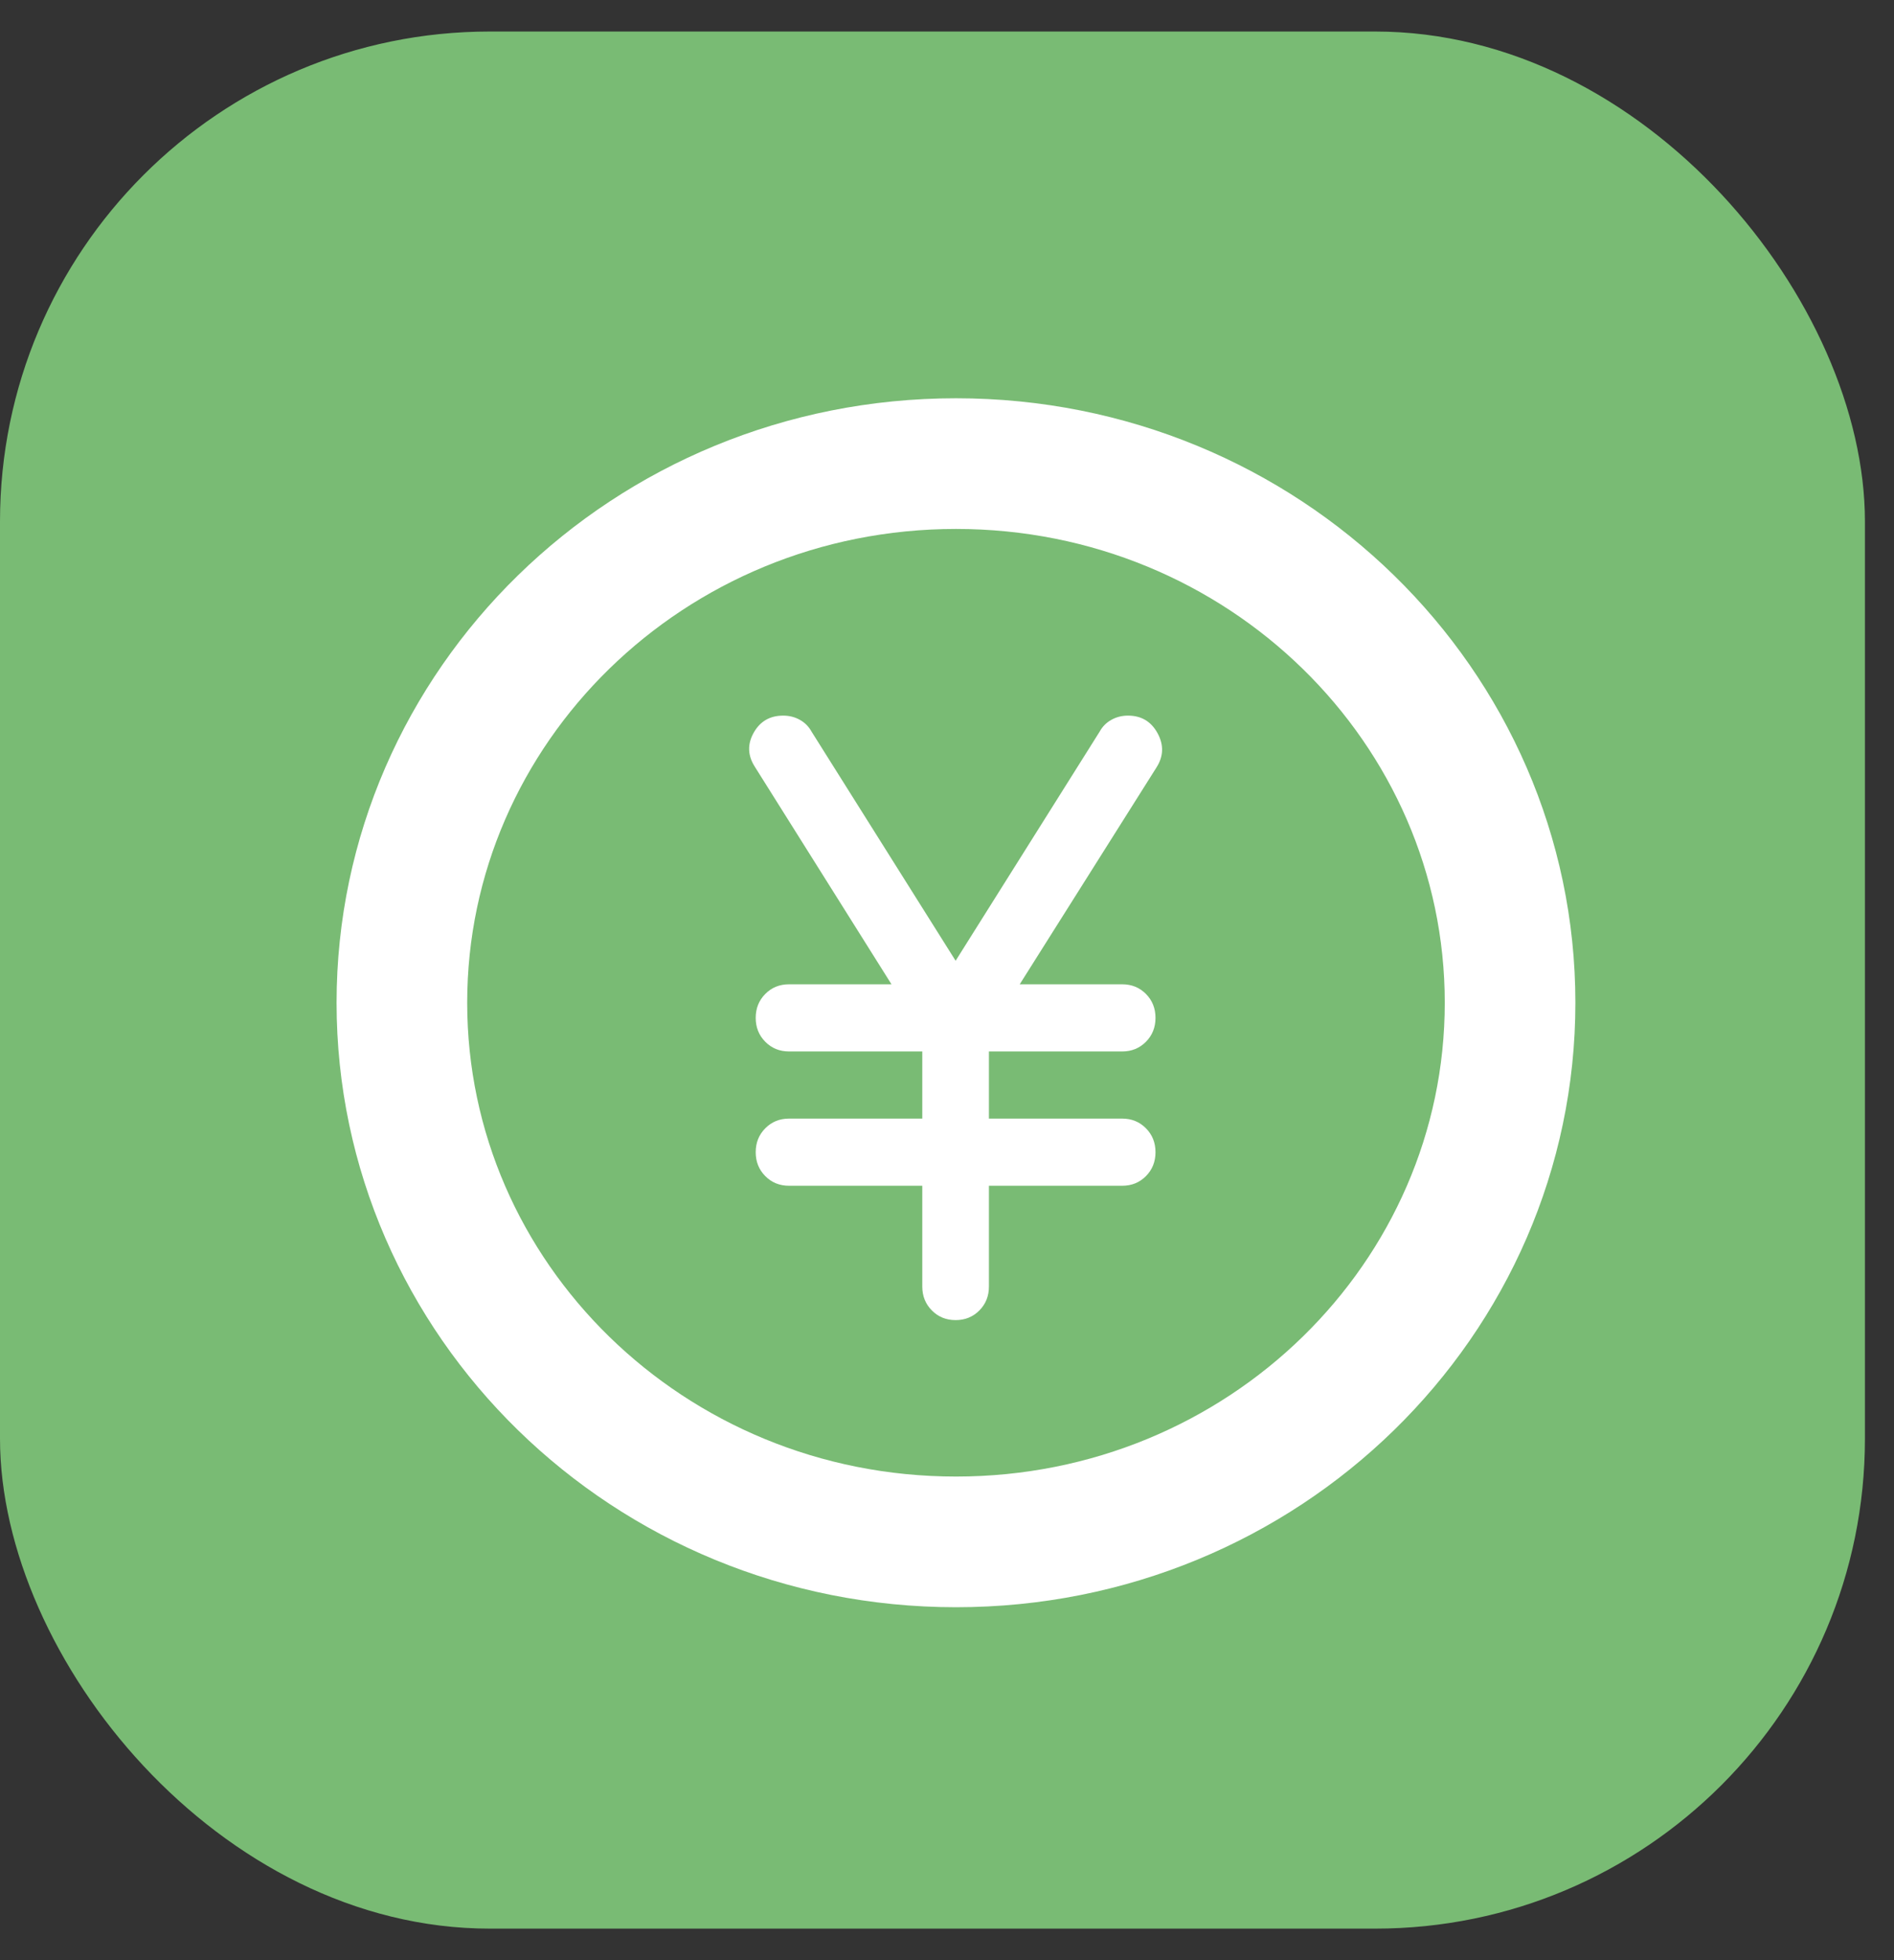 <svg width="58" height="60" viewBox="0 0 58 60" fill="none" xmlns="http://www.w3.org/2000/svg">
<rect x="0" y="0" width="58" height="60" fill="#333333" stroke="none"/>
<rect y="0.965" width="57.11" height="58.07" rx="15" fill="#79BB74"/>
<g clip-path="url(#clip0_121_872)">
<path d="M28.243 39.38V36.296H24.163C23.873 36.296 23.631 36.198 23.436 36.001C23.24 35.804 23.142 35.56 23.142 35.269C23.142 34.977 23.24 34.733 23.436 34.536C23.631 34.339 23.873 34.24 24.163 34.24H28.243V32.185H24.163C23.873 32.185 23.631 32.086 23.436 31.889C23.24 31.692 23.142 31.448 23.142 31.157C23.142 30.866 23.24 30.621 23.436 30.424C23.631 30.227 23.873 30.129 24.163 30.129H27.3L23.117 23.473C22.896 23.13 22.883 22.783 23.078 22.432C23.274 22.081 23.576 21.905 23.984 21.905C24.171 21.905 24.341 21.948 24.494 22.034C24.647 22.119 24.766 22.239 24.851 22.393L29.264 29.409L33.676 22.393C33.761 22.239 33.88 22.119 34.033 22.034C34.186 21.948 34.356 21.905 34.543 21.905C34.951 21.905 35.253 22.085 35.449 22.445C35.644 22.805 35.632 23.156 35.41 23.499L31.227 30.129H34.365C34.654 30.129 34.896 30.227 35.092 30.424C35.287 30.621 35.385 30.866 35.385 31.157C35.385 31.448 35.287 31.692 35.092 31.889C34.896 32.086 34.654 32.185 34.365 32.185H30.284V34.24H34.365C34.654 34.24 34.896 34.339 35.092 34.536C35.287 34.733 35.385 34.977 35.385 35.269C35.385 35.56 35.287 35.804 35.092 36.001C34.896 36.198 34.654 36.296 34.365 36.296H30.284V39.38C30.284 39.672 30.186 39.916 29.991 40.113C29.795 40.31 29.553 40.408 29.264 40.408C28.974 40.408 28.732 40.31 28.537 40.113C28.341 39.916 28.243 39.672 28.243 39.38Z" fill="white"/>
<path d="M29.276 14.191C38.694 14.192 46.243 21.627 46.243 30.694C46.243 39.762 38.694 47.197 29.276 47.197C19.857 47.197 12.307 39.762 12.307 30.694C12.307 21.627 19.857 14.191 29.276 14.191Z" stroke="white" stroke-width="4"/>
</g>
<defs>
<clipPath id="clip0_121_872">
<rect width="38.873" height="38.394" fill="white" transform="translate(9.838 10.804)"/>
</clipPath>
</defs>
</svg>
